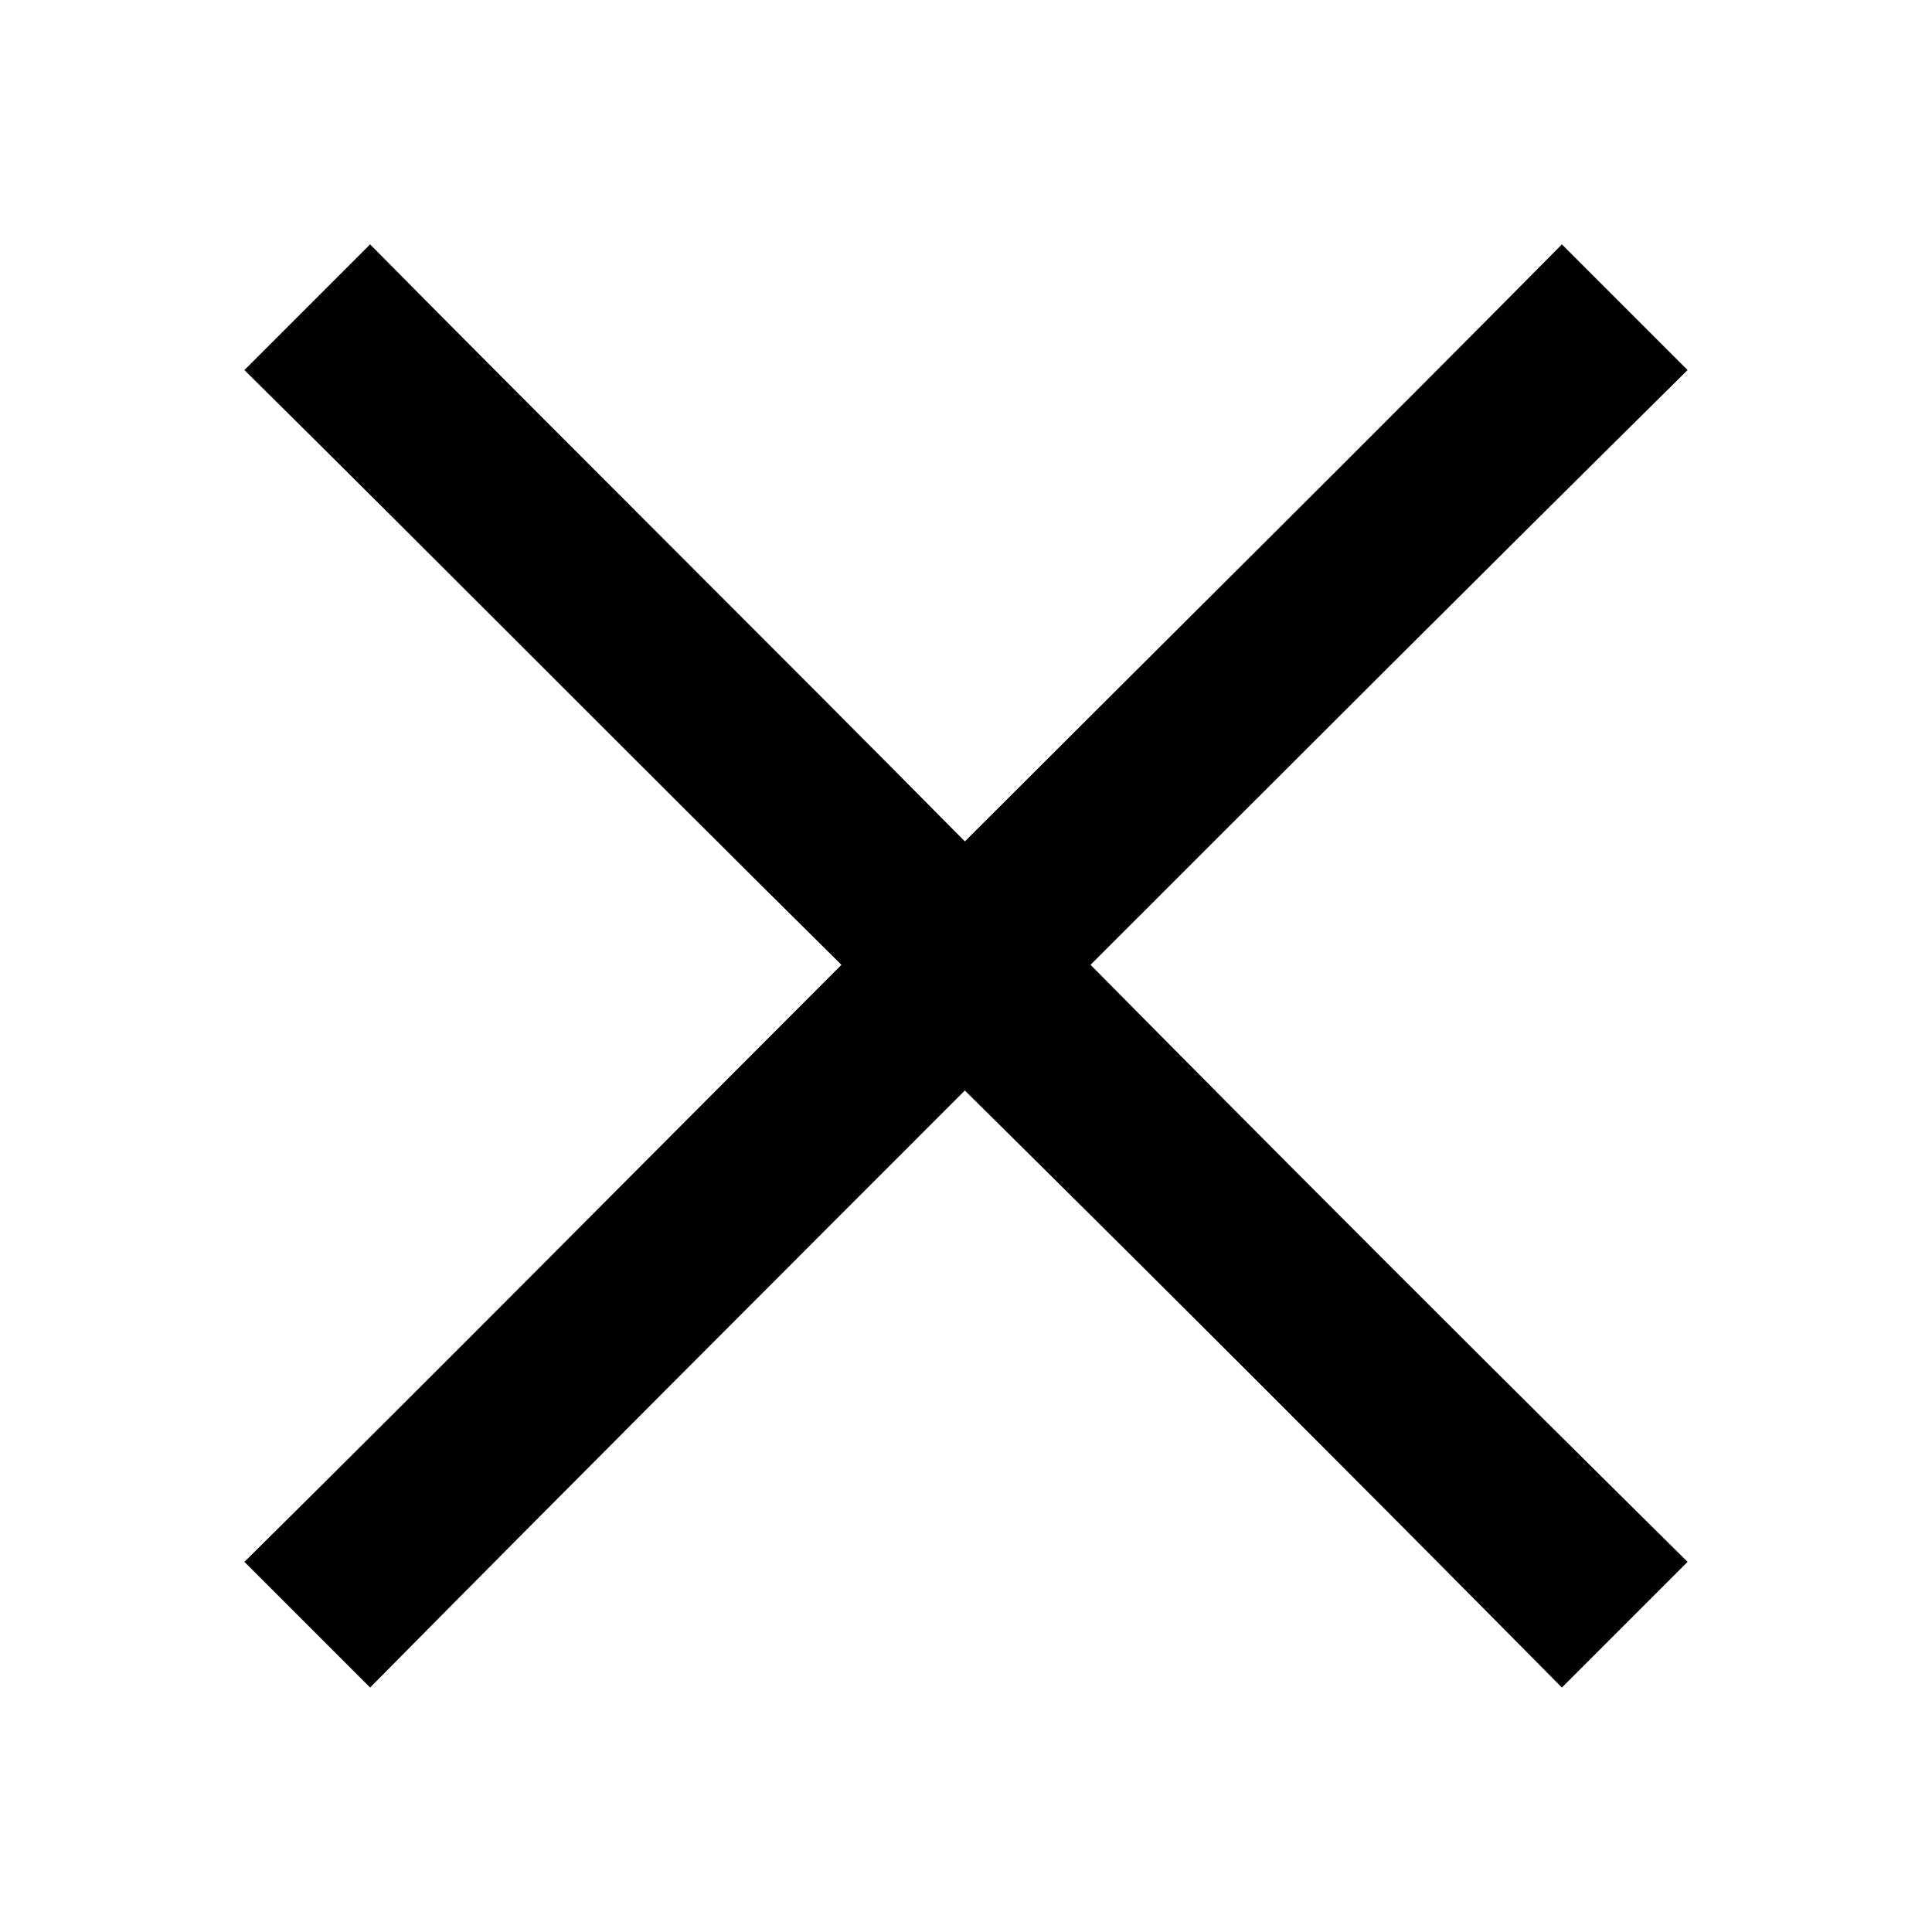 <?xml version="1.0" encoding="UTF-8"?>
<!-- Uploaded to: ICON Repo, www.svgrepo.com, Generator: ICON Repo Mixer Tools -->
<svg fill="#000000" width="800px" height="800px" version="1.1" viewBox="144 144 512 512" xmlns="http://www.w3.org/2000/svg">
 <path d="m208.77 242.07 33.309-33.309c52.344 52.938 105.28 105.28 157.62 158.22 52.938-52.938 105.88-105.28 158.22-158.22l33.309 33.309c-52.938 52.344-105.88 105.28-158.22 157.62 52.344 52.938 105.28 105.88 158.22 158.22l-33.309 33.309c-52.344-52.938-105.28-105.88-158.22-158.22-52.344 52.344-105.28 105.28-157.62 158.22l-33.309-33.309c52.938-52.344 105.28-105.28 158.22-158.22-52.938-52.344-105.28-105.28-158.22-157.62z" fill-rule="evenodd"/>
</svg>
